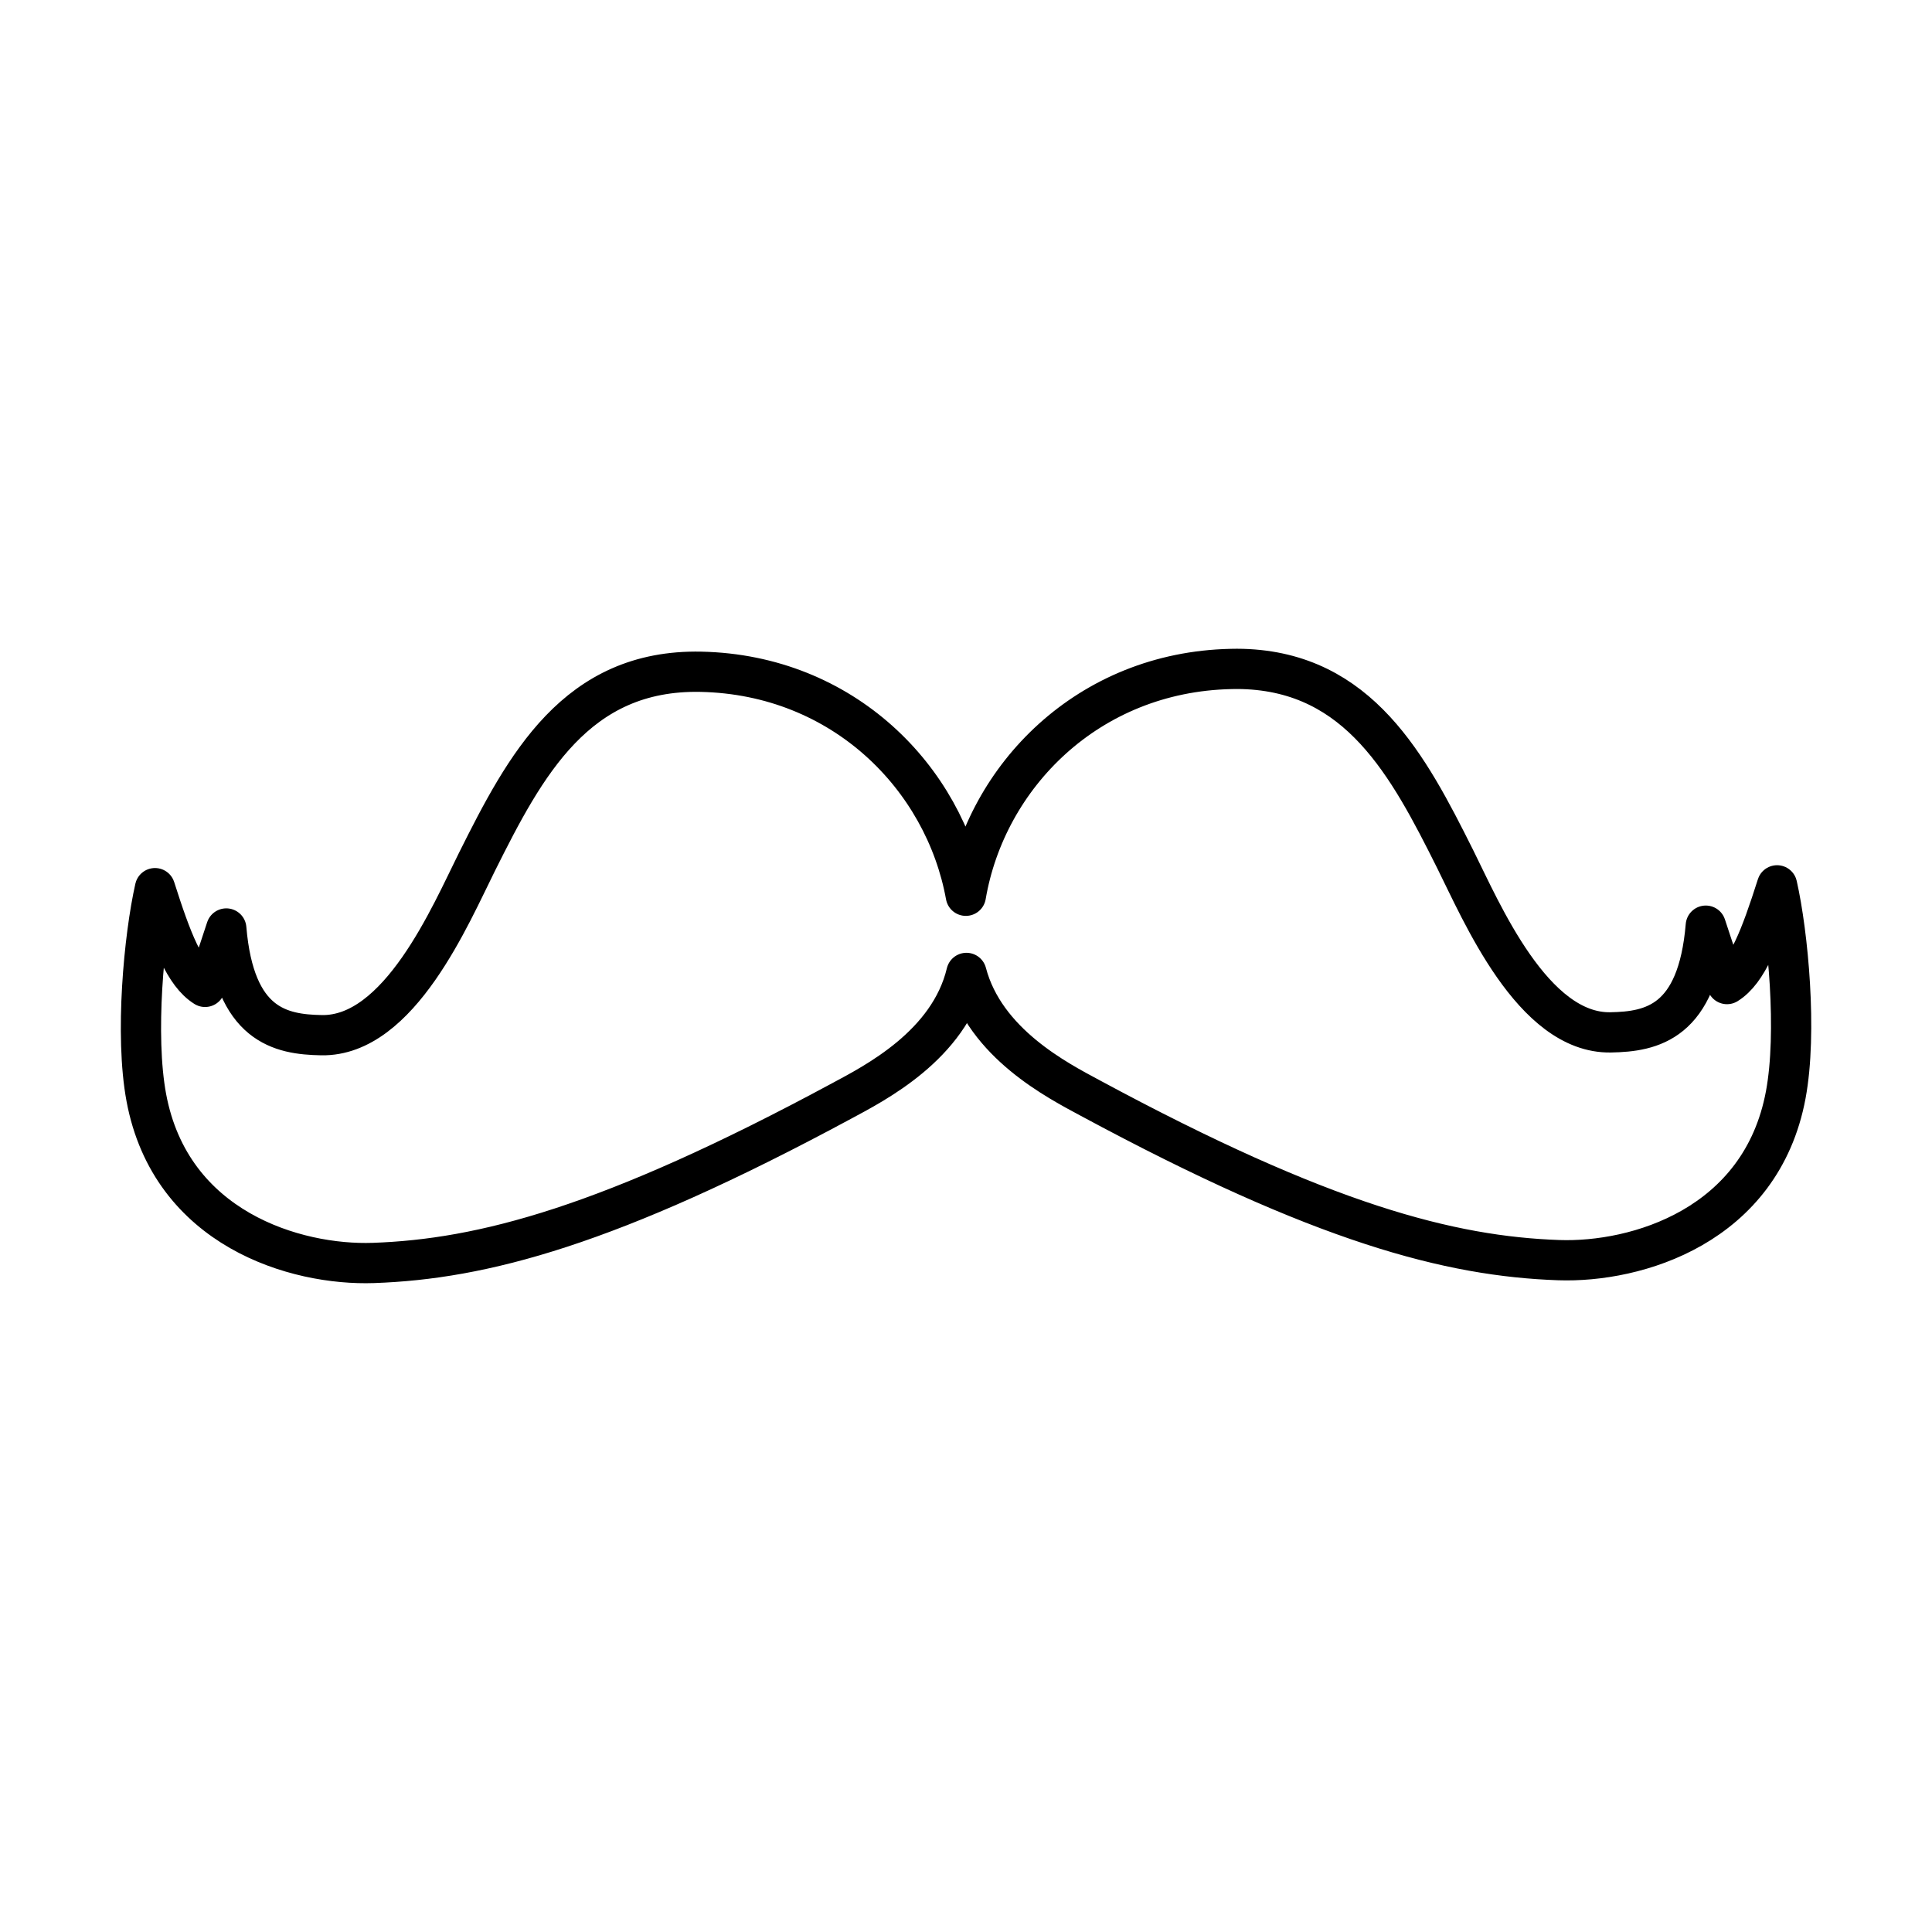 <?xml version="1.0" encoding="UTF-8"?><!-- Скачано с сайта svg4.ru / Downloaded from svg4.ru -->
<svg width="800px" height="800px" viewBox="0 0 48 48" id="a" xmlns="http://www.w3.org/2000/svg"><defs><style>.b{fill:none;stroke:#000000;stroke-linecap:round;stroke-linejoin:round;}</style></defs><path class="b" d="m30.871,16.62c2.896.083,4.12,2.397,5.282,4.723.654,1.309,1.928,4.339,3.862,4.306,1.023-.018,2.162-.244,2.365-2.651.303.918.3.93.527,1.451.506-.315.829-1.151,1.244-2.453.273,1.208.505,3.648.216,5.202-.609,3.269-3.713,4.177-5.639,4.11-2.698-.094-5.852-.905-11.639-4.026-.806-.434-2.617-1.356-3.078-3.11-.43,1.8-2.281,2.74-3.098,3.18-5.788,3.121-8.939,3.932-11.637,4.026-1.926.067-5.032-.841-5.641-4.11-.289-1.554-.057-3.994.216-5.202.414,1.302.738,2.138,1.244,2.453.227-.521.224-.533.527-1.451.203,2.407,1.344,2.633,2.367,2.651,1.935.034,3.207-2.997,3.861-4.306,1.199-2.401,2.465-4.788,5.567-4.723,3.531.075,6.047,2.632,6.579,5.565.504-2.963,3.032-5.56,6.591-5.635.097-.002.192-.003.285,0Z"/></svg>